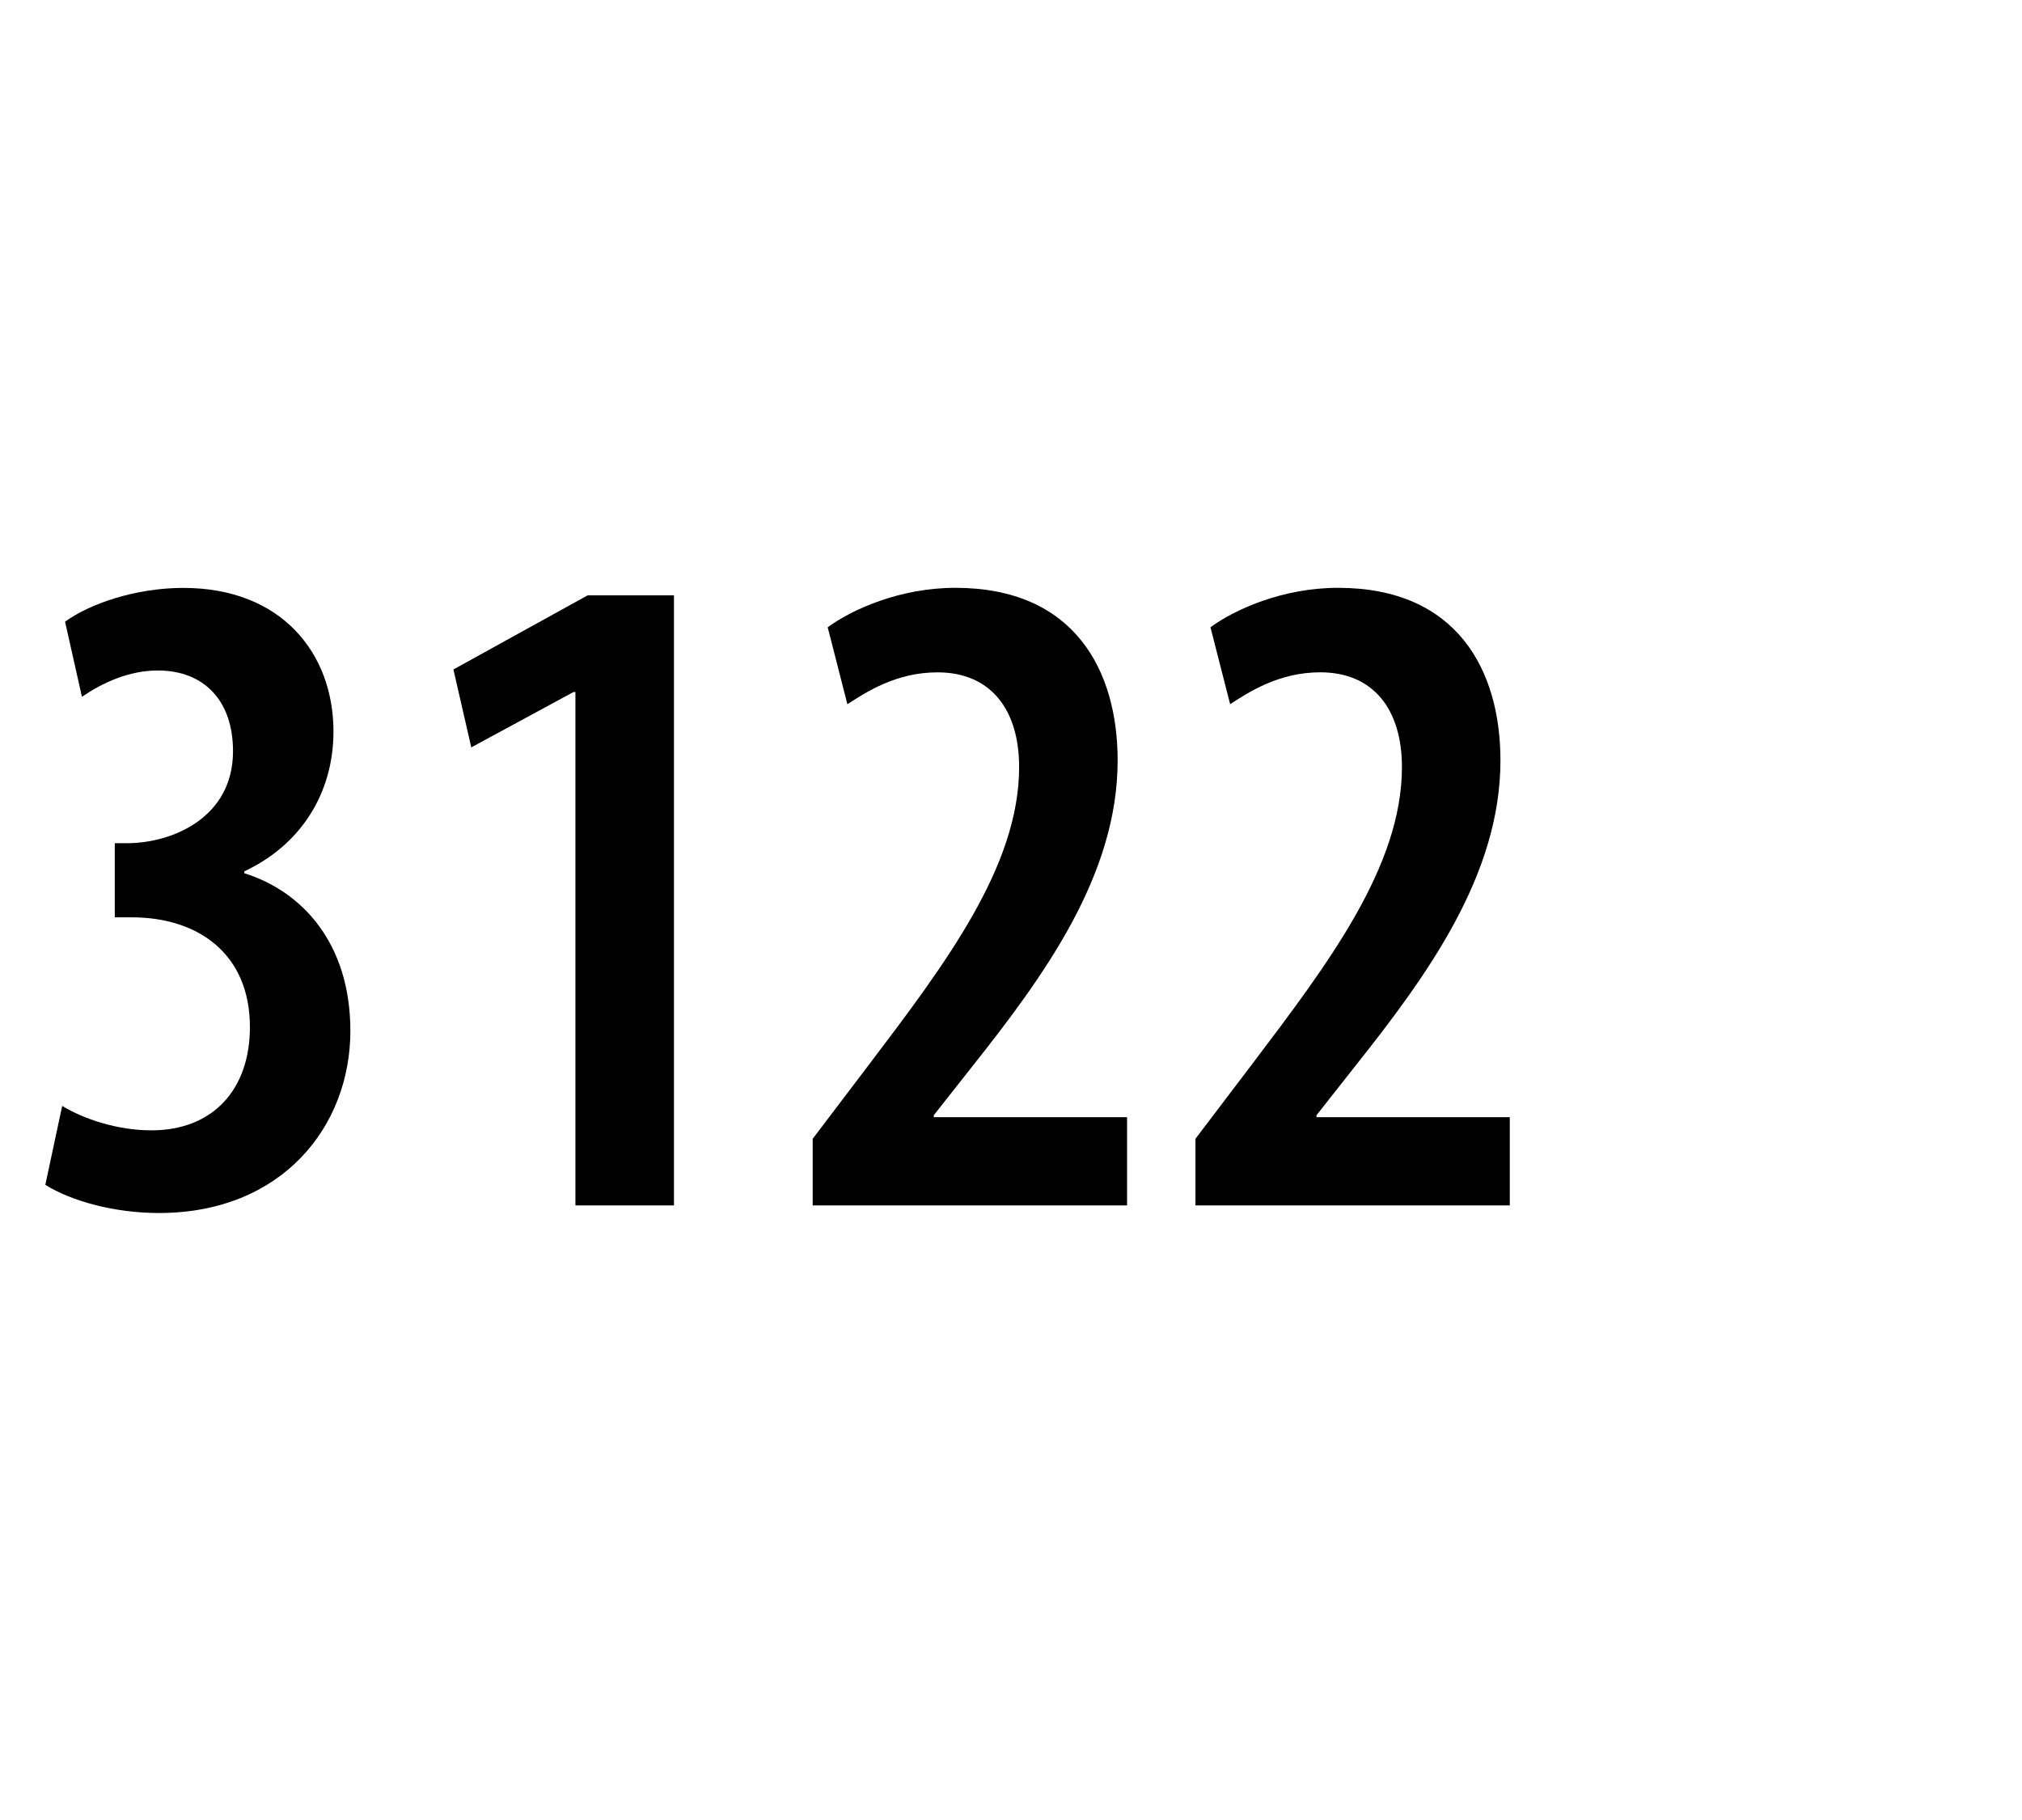 <?xml version="1.0" encoding="utf-8"?>
<!-- Generator: Adobe Illustrator 13.0.0, SVG Export Plug-In . SVG Version: 6.00 Build 14948)  -->
<!DOCTYPE svg PUBLIC "-//W3C//DTD SVG 1.1//EN" "http://www.w3.org/Graphics/SVG/1.1/DTD/svg11.dtd">
<svg version="1.1" id="Layer_1" xmlns="http://www.w3.org/2000/svg" xmlns:xlink="http://www.w3.org/1999/xlink" x="0px" y="0px"
	 width="50px" height="45px" viewBox="-25.667 47.167 50 45" enable-background="new -25.667 47.167 50 45" xml:space="preserve">
<rect x="-25.667" y="44.535" fill="#FFFFFF" width="50" height="49.666"/>
<g>
	<path d="M-24.129,74.511c0.534,0.326,1.369,0.604,2.205,0.604c1.532,0,2.437-1.02,2.437-2.553c0-1.809-1.276-2.714-2.924-2.714
		h-0.418v-1.833h0.301c1.114,0,2.623-0.625,2.623-2.274c0-1.276-0.743-1.996-1.856-1.996c-0.72,0-1.369,0.302-1.88,0.65
		l-0.417-1.856c0.603-0.441,1.739-0.836,2.924-0.836c2.437,0,3.713,1.625,3.713,3.55c0,1.532-0.813,2.808-2.205,3.458v0.047
		c1.416,0.441,2.623,1.717,2.623,3.899c0,2.365-1.694,4.502-4.735,4.502c-1.114,0-2.181-0.303-2.808-0.697L-24.129,74.511z"/>
	<path d="M-11.438,64.277h-0.047l-2.528,1.369l-0.442-1.926l3.319-1.833h2.135v15.084h-2.437V64.277z"/>
	<path d="M-5.571,76.972v-1.648l1.392-1.834c1.88-2.482,3.713-4.896,3.713-7.355c0-1.416-0.696-2.344-2.019-2.344
		c-1.021,0-1.763,0.487-2.228,0.788L-5.2,62.676c0.604-0.441,1.787-0.975,3.157-0.975c2.946,0,4.013,2.042,4.013,4.269
		c0,2.832-1.81,5.315-3.595,7.565l-0.952,1.207v0.047h4.78v2.182H-5.571z"/>
	<path d="M3.894,76.972v-1.648l1.392-1.834C7.167,71.007,9,68.594,9,66.134c0-1.416-0.697-2.344-2.02-2.344
		c-1.021,0-1.764,0.487-2.228,0.788l-0.487-1.902c0.604-0.441,1.787-0.975,3.156-0.975c2.947,0,4.015,2.042,4.015,4.269
		c0,2.832-1.81,5.315-3.598,7.565l-0.951,1.207v0.047h4.78v2.182H3.894z"/>
</g>
</svg>
